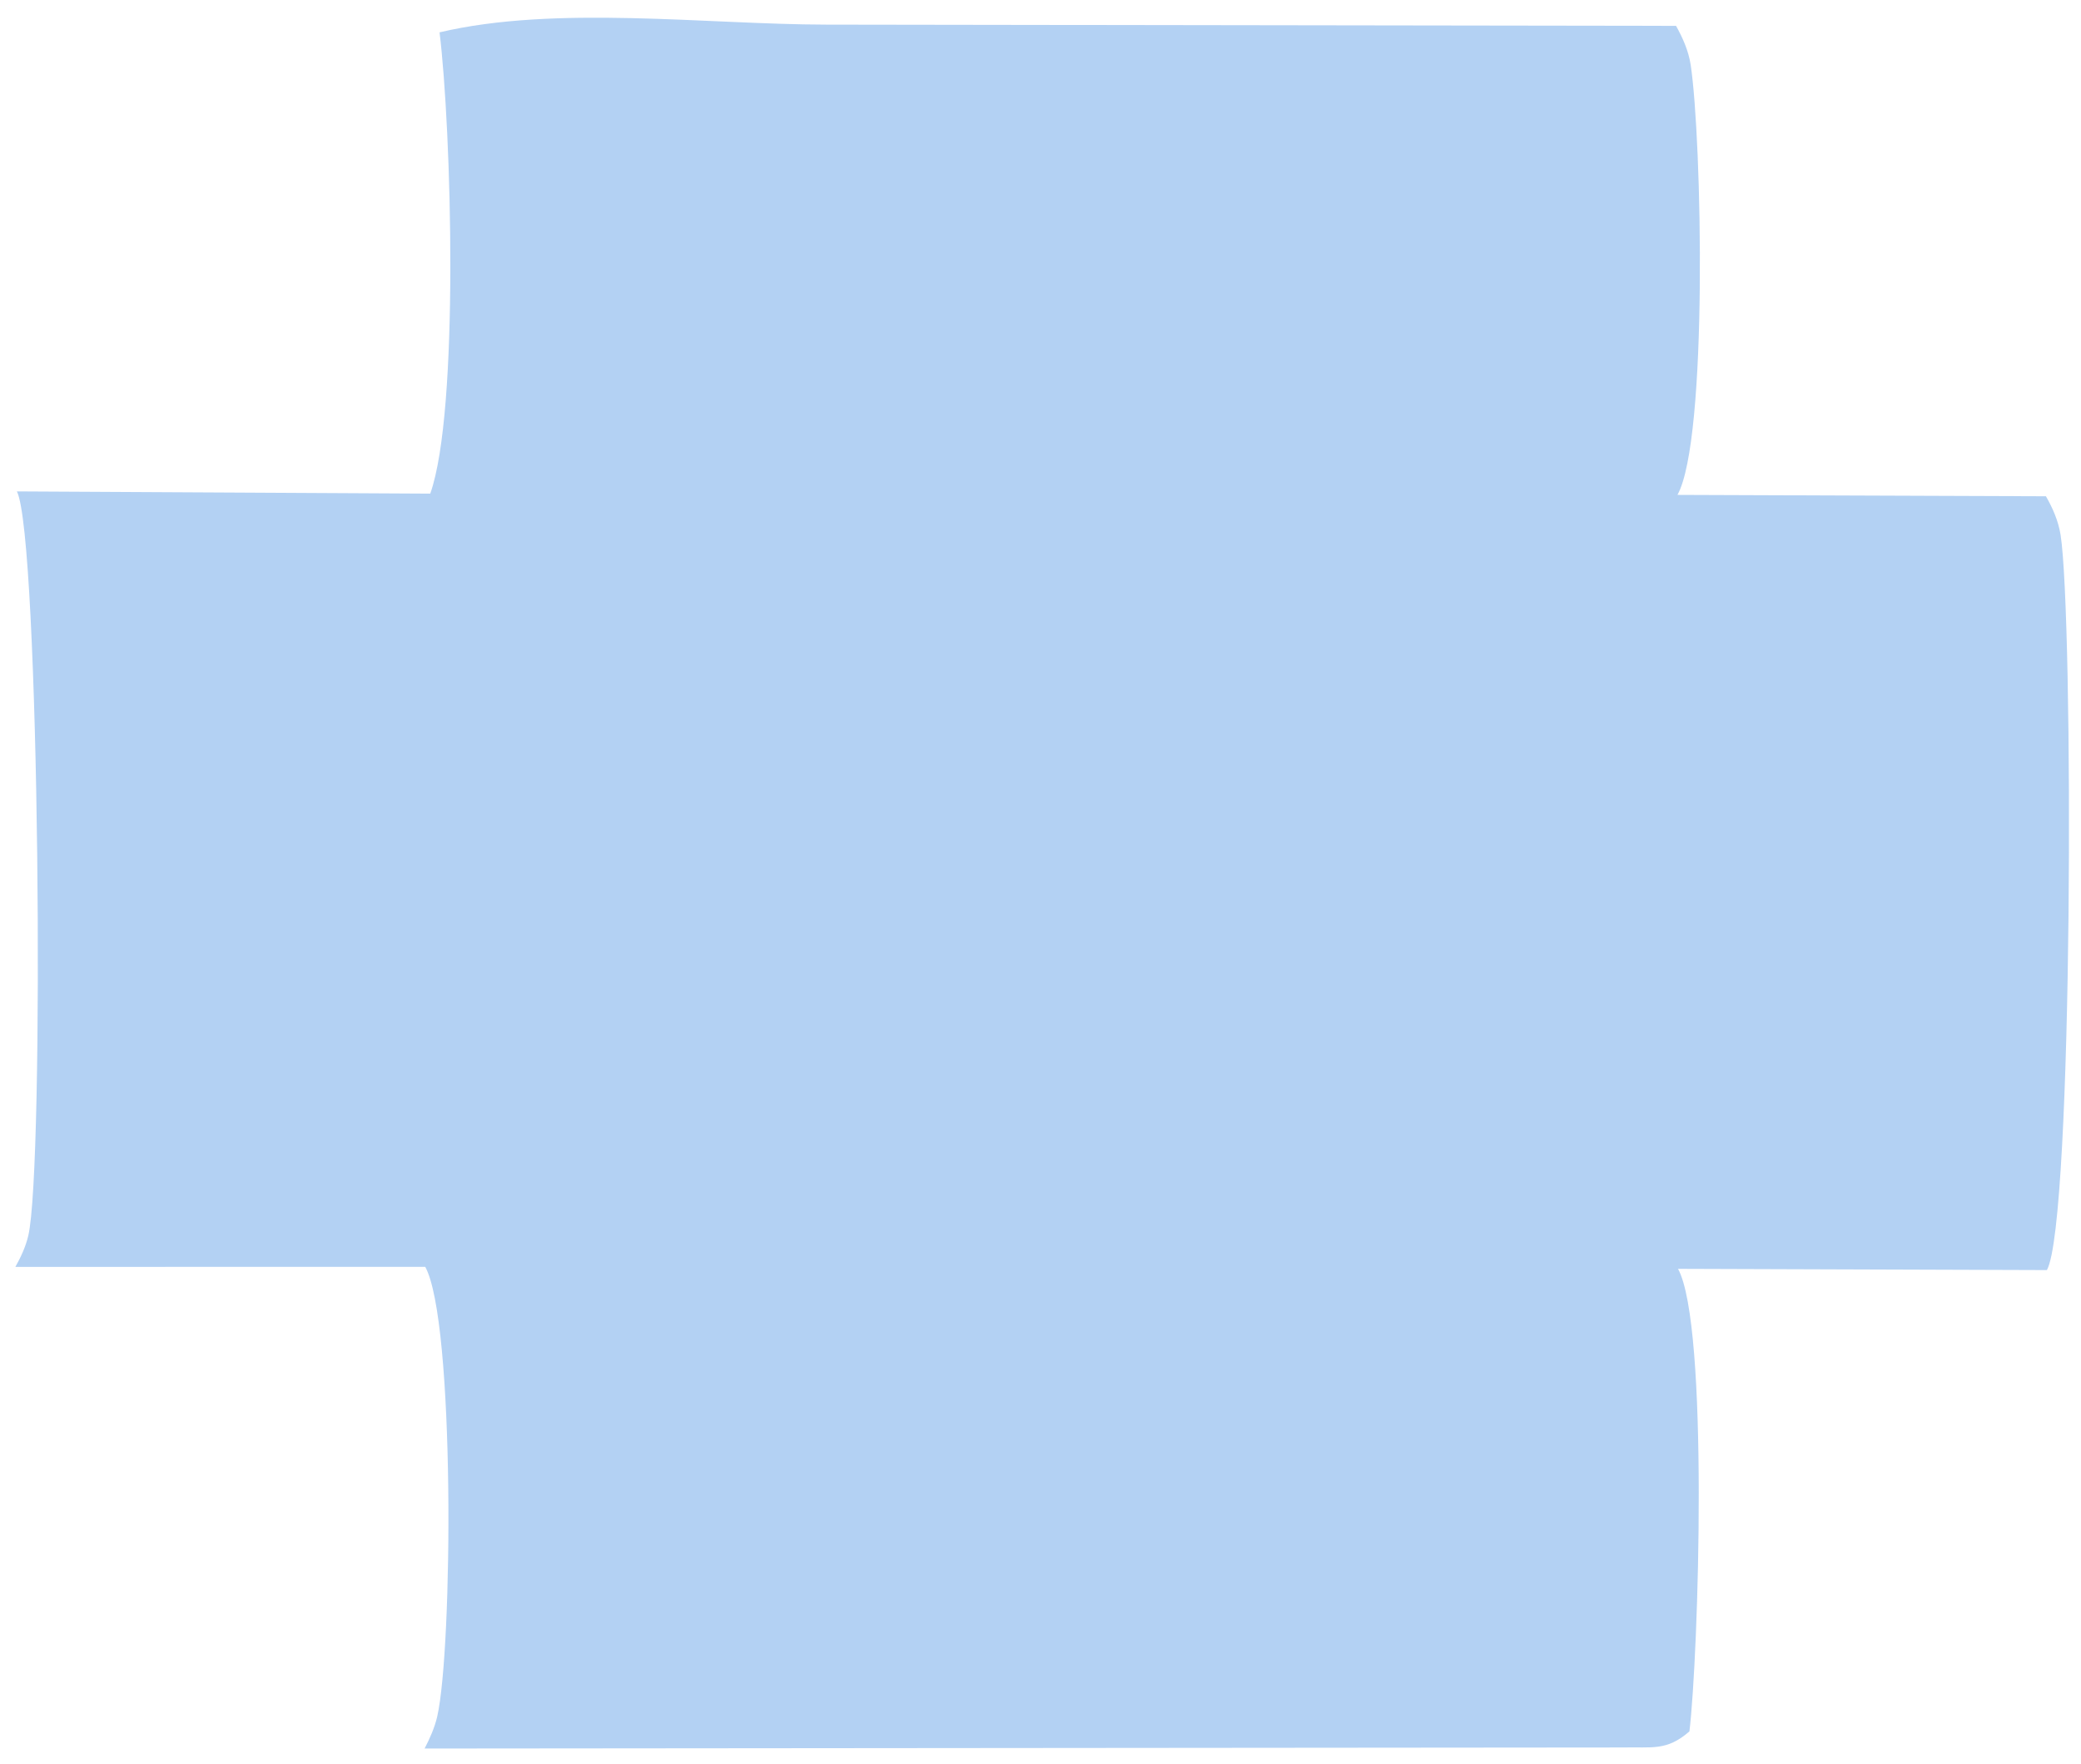 <svg xmlns="http://www.w3.org/2000/svg" width="59" height="50" viewBox="0 0 59 50" fill="none"><path d="M12.199 13.994C13.029 11.643 12.798 3.652 12.462 0.917C15.757 0.139 20.014 0.693 23.435 0.698L47.519 0.733C47.707 1.071 47.871 1.436 47.933 1.834C48.252 3.932 48.429 12.466 47.559 14.03L58.006 14.069C58.197 14.403 58.355 14.761 58.42 15.155C58.788 17.476 58.785 34.653 58.033 36.006L47.575 35.971C48.451 37.563 48.158 46.913 47.898 49.084C47.248 49.651 46.829 49.518 46.02 49.54L12.038 49.57C12.185 49.287 12.32 48.987 12.395 48.667C12.838 46.732 12.9 37.441 12.056 35.914L0.436 35.916C0.589 35.641 0.726 35.35 0.801 35.035C1.263 33.093 1.124 15.199 0.479 13.931L12.199 13.994Z" fill="#B3D1F3"></path></svg>